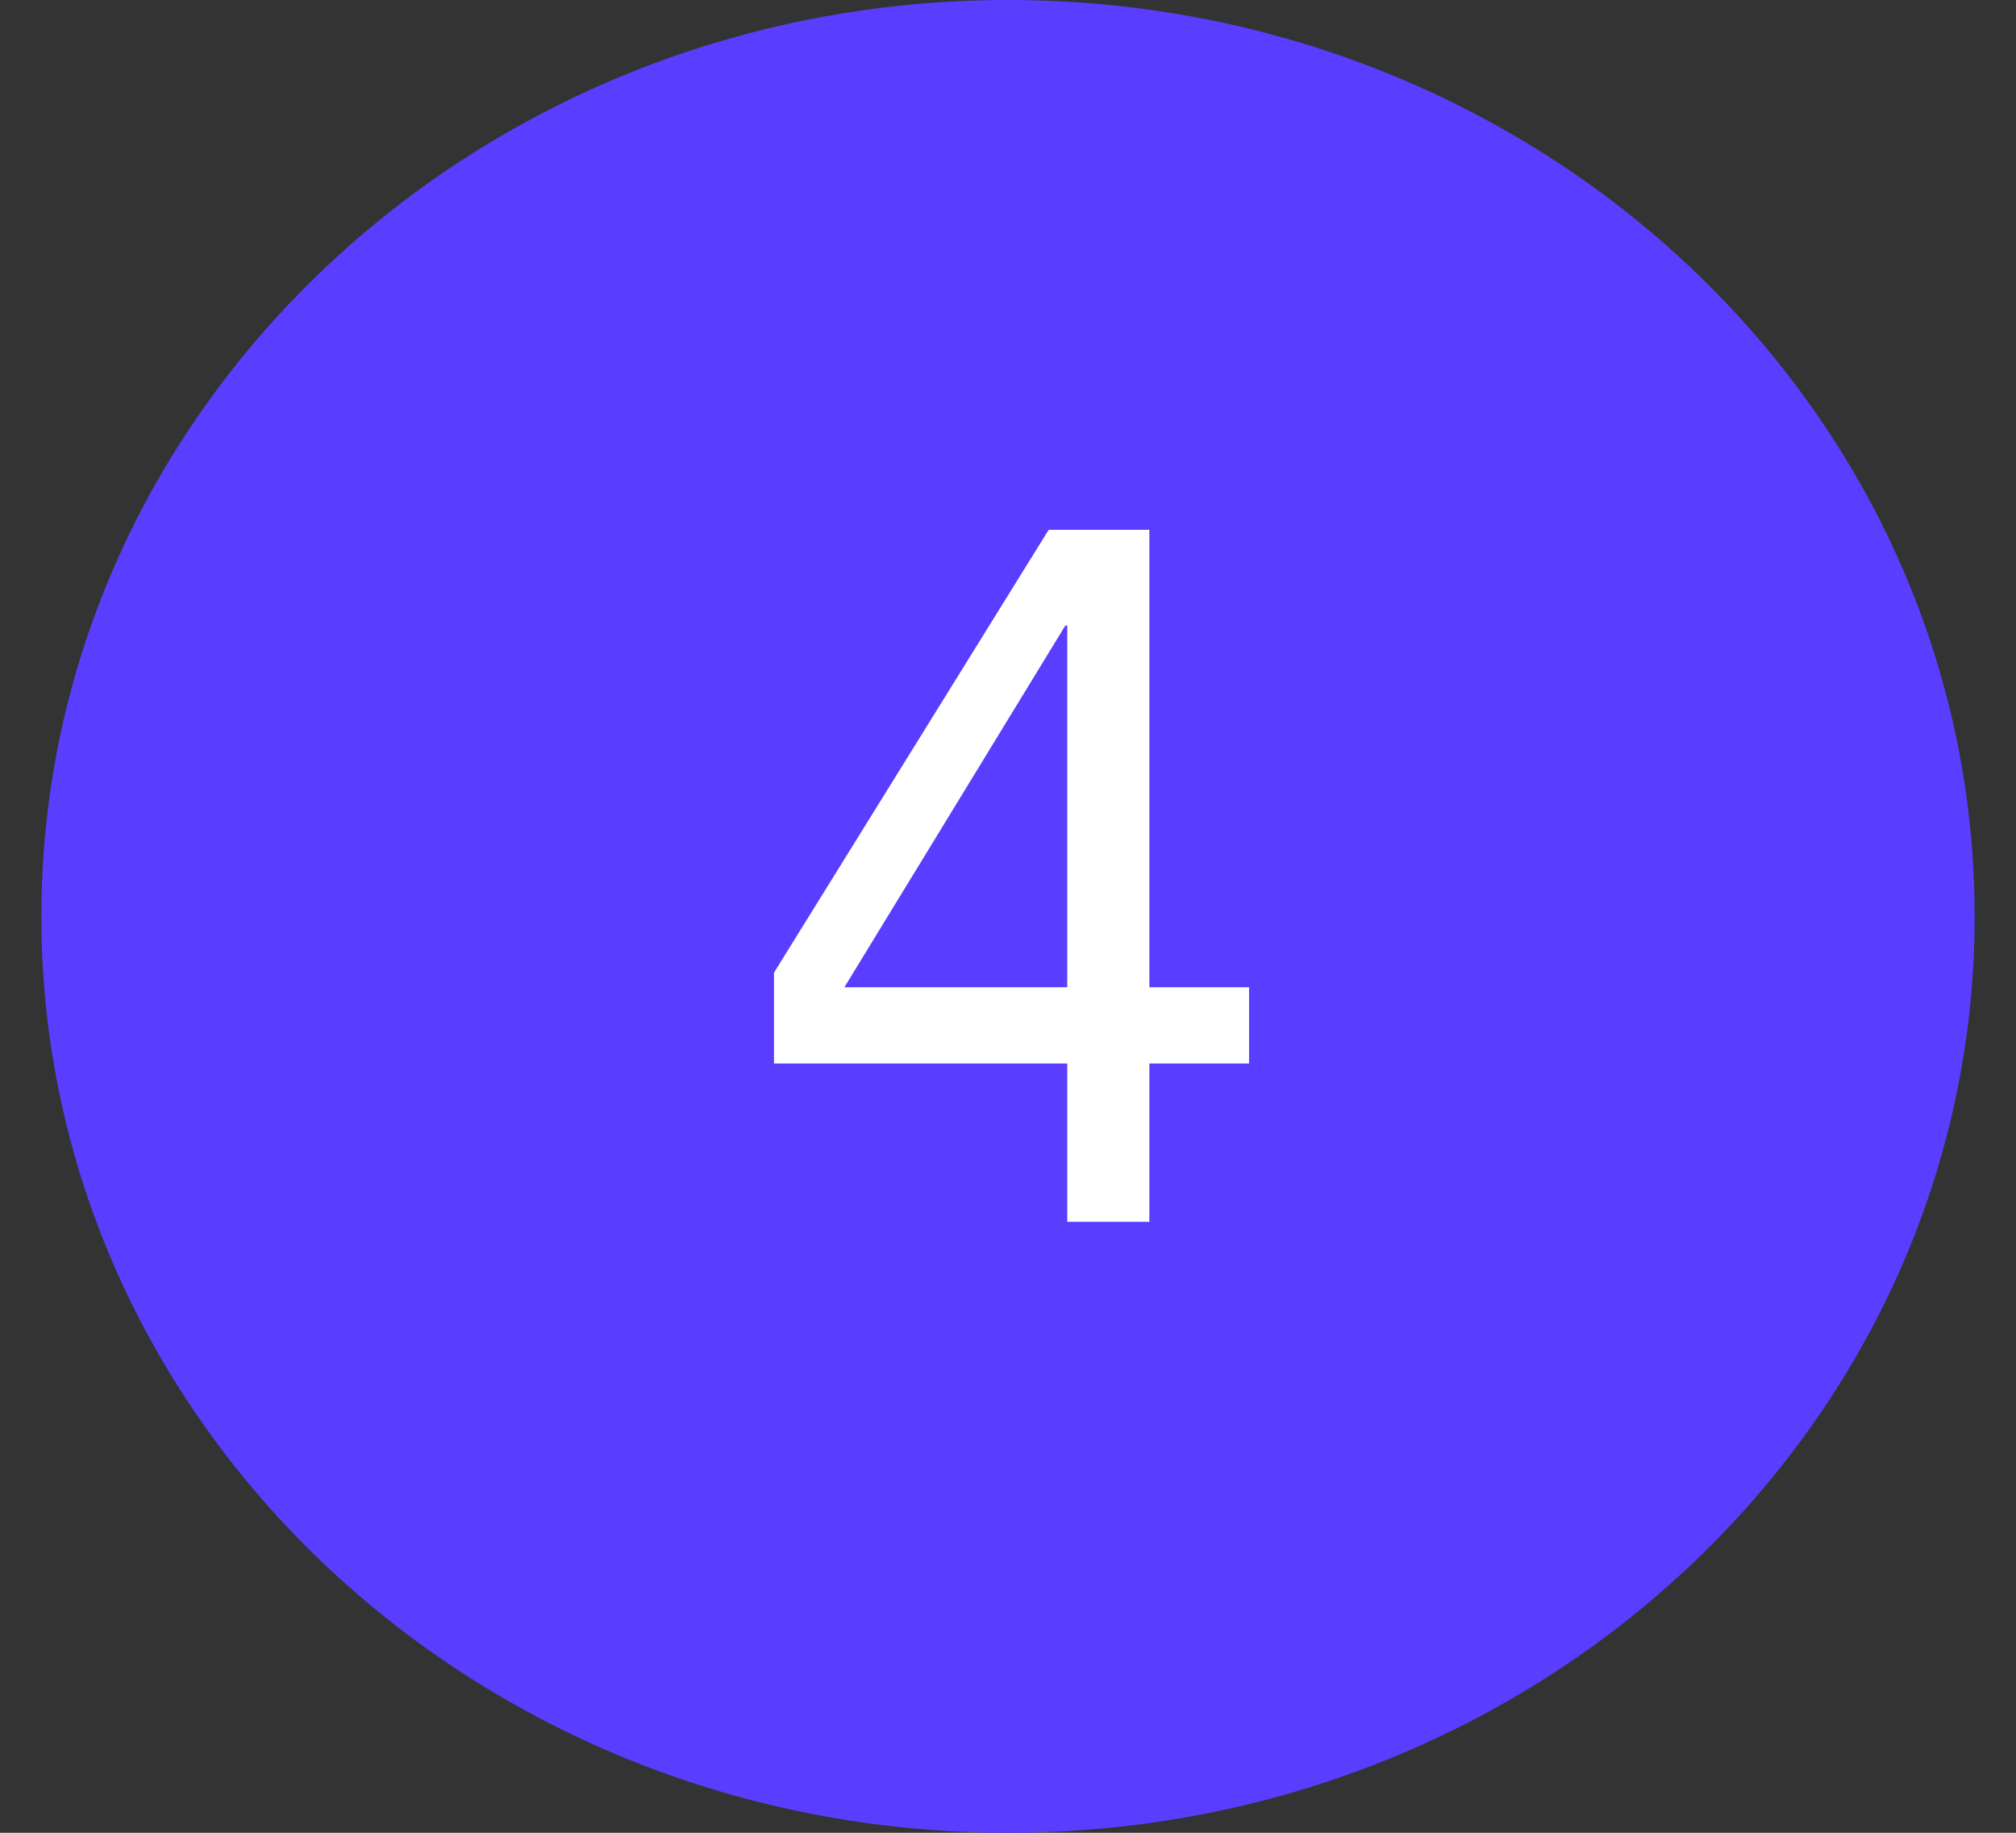 <svg width="33" height="30" viewBox="0 0 33 30" fill="none" xmlns="http://www.w3.org/2000/svg">
<rect x="0" y="0" width="33" height="30" fill="#333333" stroke="none"/>
<path fill-rule="evenodd" clip-rule="evenodd" d="M16.5 30C25.239 30 32.323 23.284 32.323 15C32.323 6.716 25.239 0 16.5 0C7.761 0 0.677 6.716 0.677 15C0.677 23.284 7.761 30 16.5 30Z" fill="#593EFF"/>
<path d="M12.67 17.408V15.92L17.166 8.672H18.814V16.16H20.446V17.408H18.814V20H17.47V17.408H12.67ZM17.438 10.24L13.822 16.16H17.47V10.24H17.438Z" fill="white"/>
</svg>
